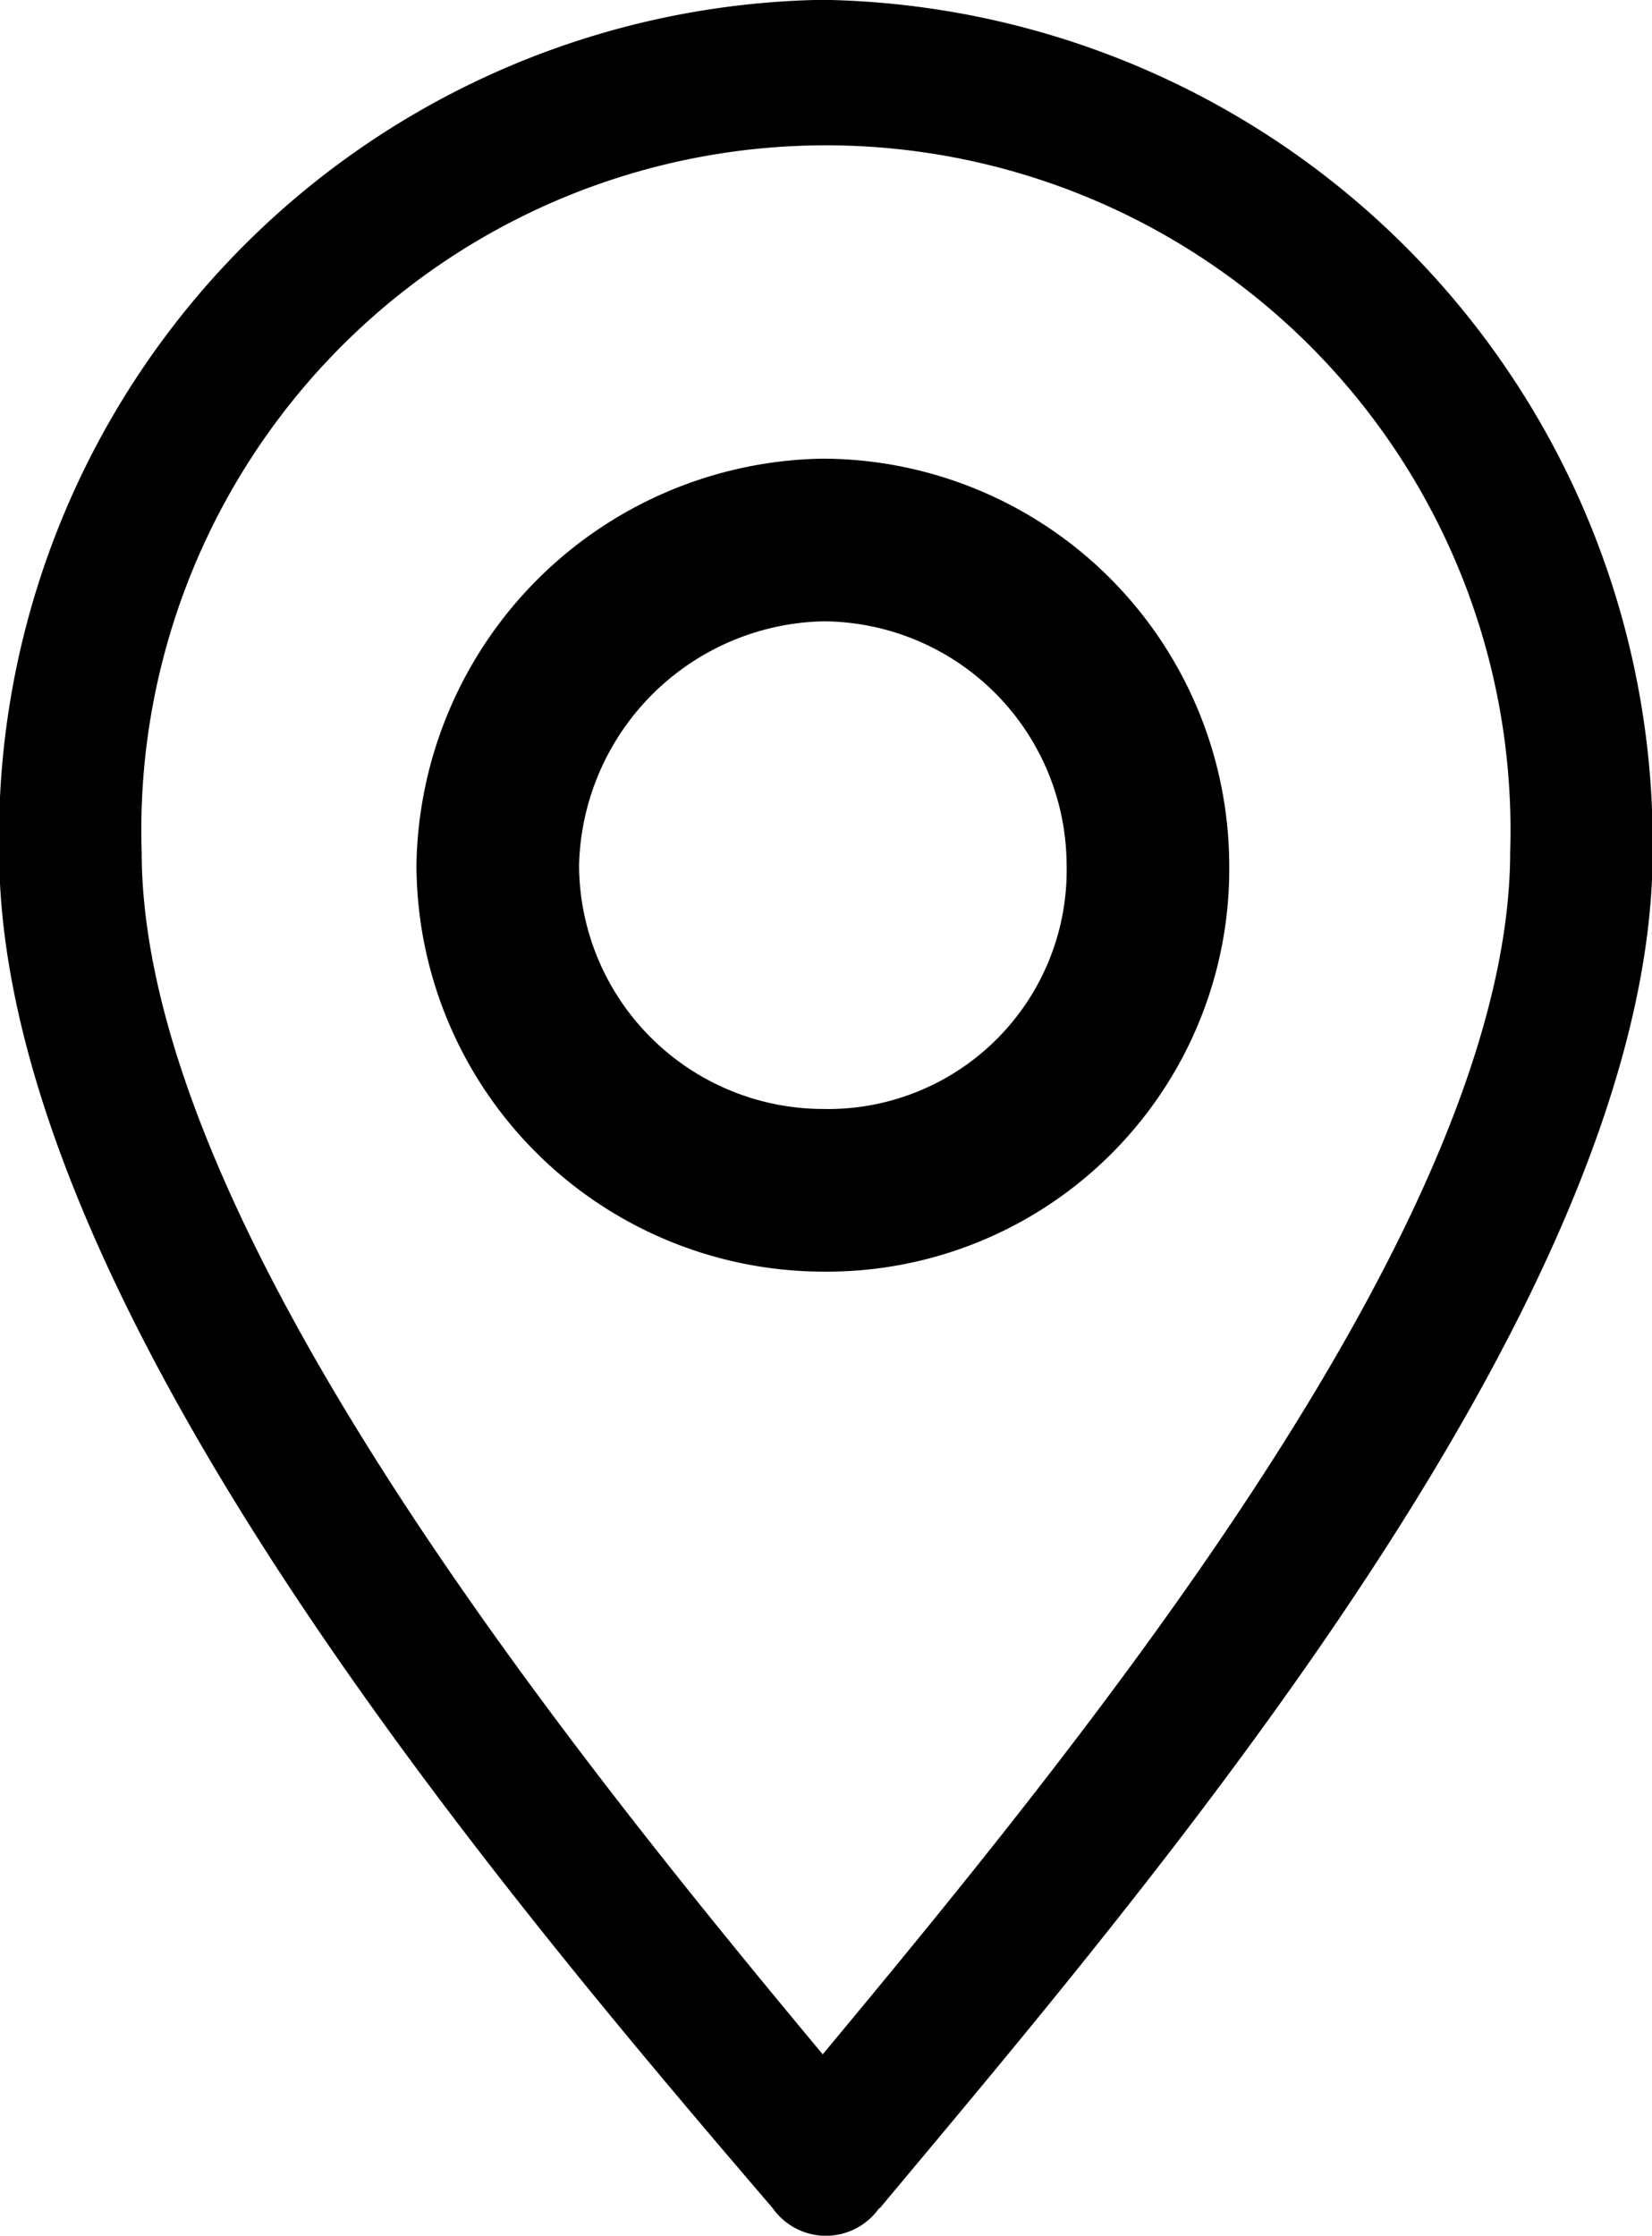 <svg xmlns="http://www.w3.org/2000/svg" width="9.691" height="13.112" viewBox="0 0 9.691 13.112">
  <g id="np_location_2522545_000000" transform="translate(-11.805 -0.001)">
    <path id="Path_145" data-name="Path 145" d="M16.962,12.952a.382.382,0,0,1-.624,0C14.717,11.059,11.8,7.616,11.8,4.992A4.913,4.913,0,0,1,16.629,0,4.948,4.948,0,0,1,21.5,4.992c0,2.625-2.953,6.067-4.534,7.96Zm-.333-.9c1.539-1.85,4.035-4.905,4.035-7.056a4.016,4.016,0,1,0-8.028,0C12.637,7.143,15.091,10.2,16.63,12.048Z" transform="translate(0 0)"/>
    <path id="Path_146" data-name="Path 146" d="M35.825,21.641a2.391,2.391,0,0,1,2.384,2.384,2.361,2.361,0,0,1-2.384,2.384,2.391,2.391,0,0,1-2.384-2.384A2.422,2.422,0,0,1,35.825,21.641Zm0,.954a1.466,1.466,0,0,0-1.43,1.43,1.434,1.434,0,0,0,1.43,1.43,1.4,1.4,0,0,0,1.43-1.43A1.434,1.434,0,0,0,35.825,22.595Z" transform="translate(-19.193 -18.95)"/>
  </g>
</svg>

